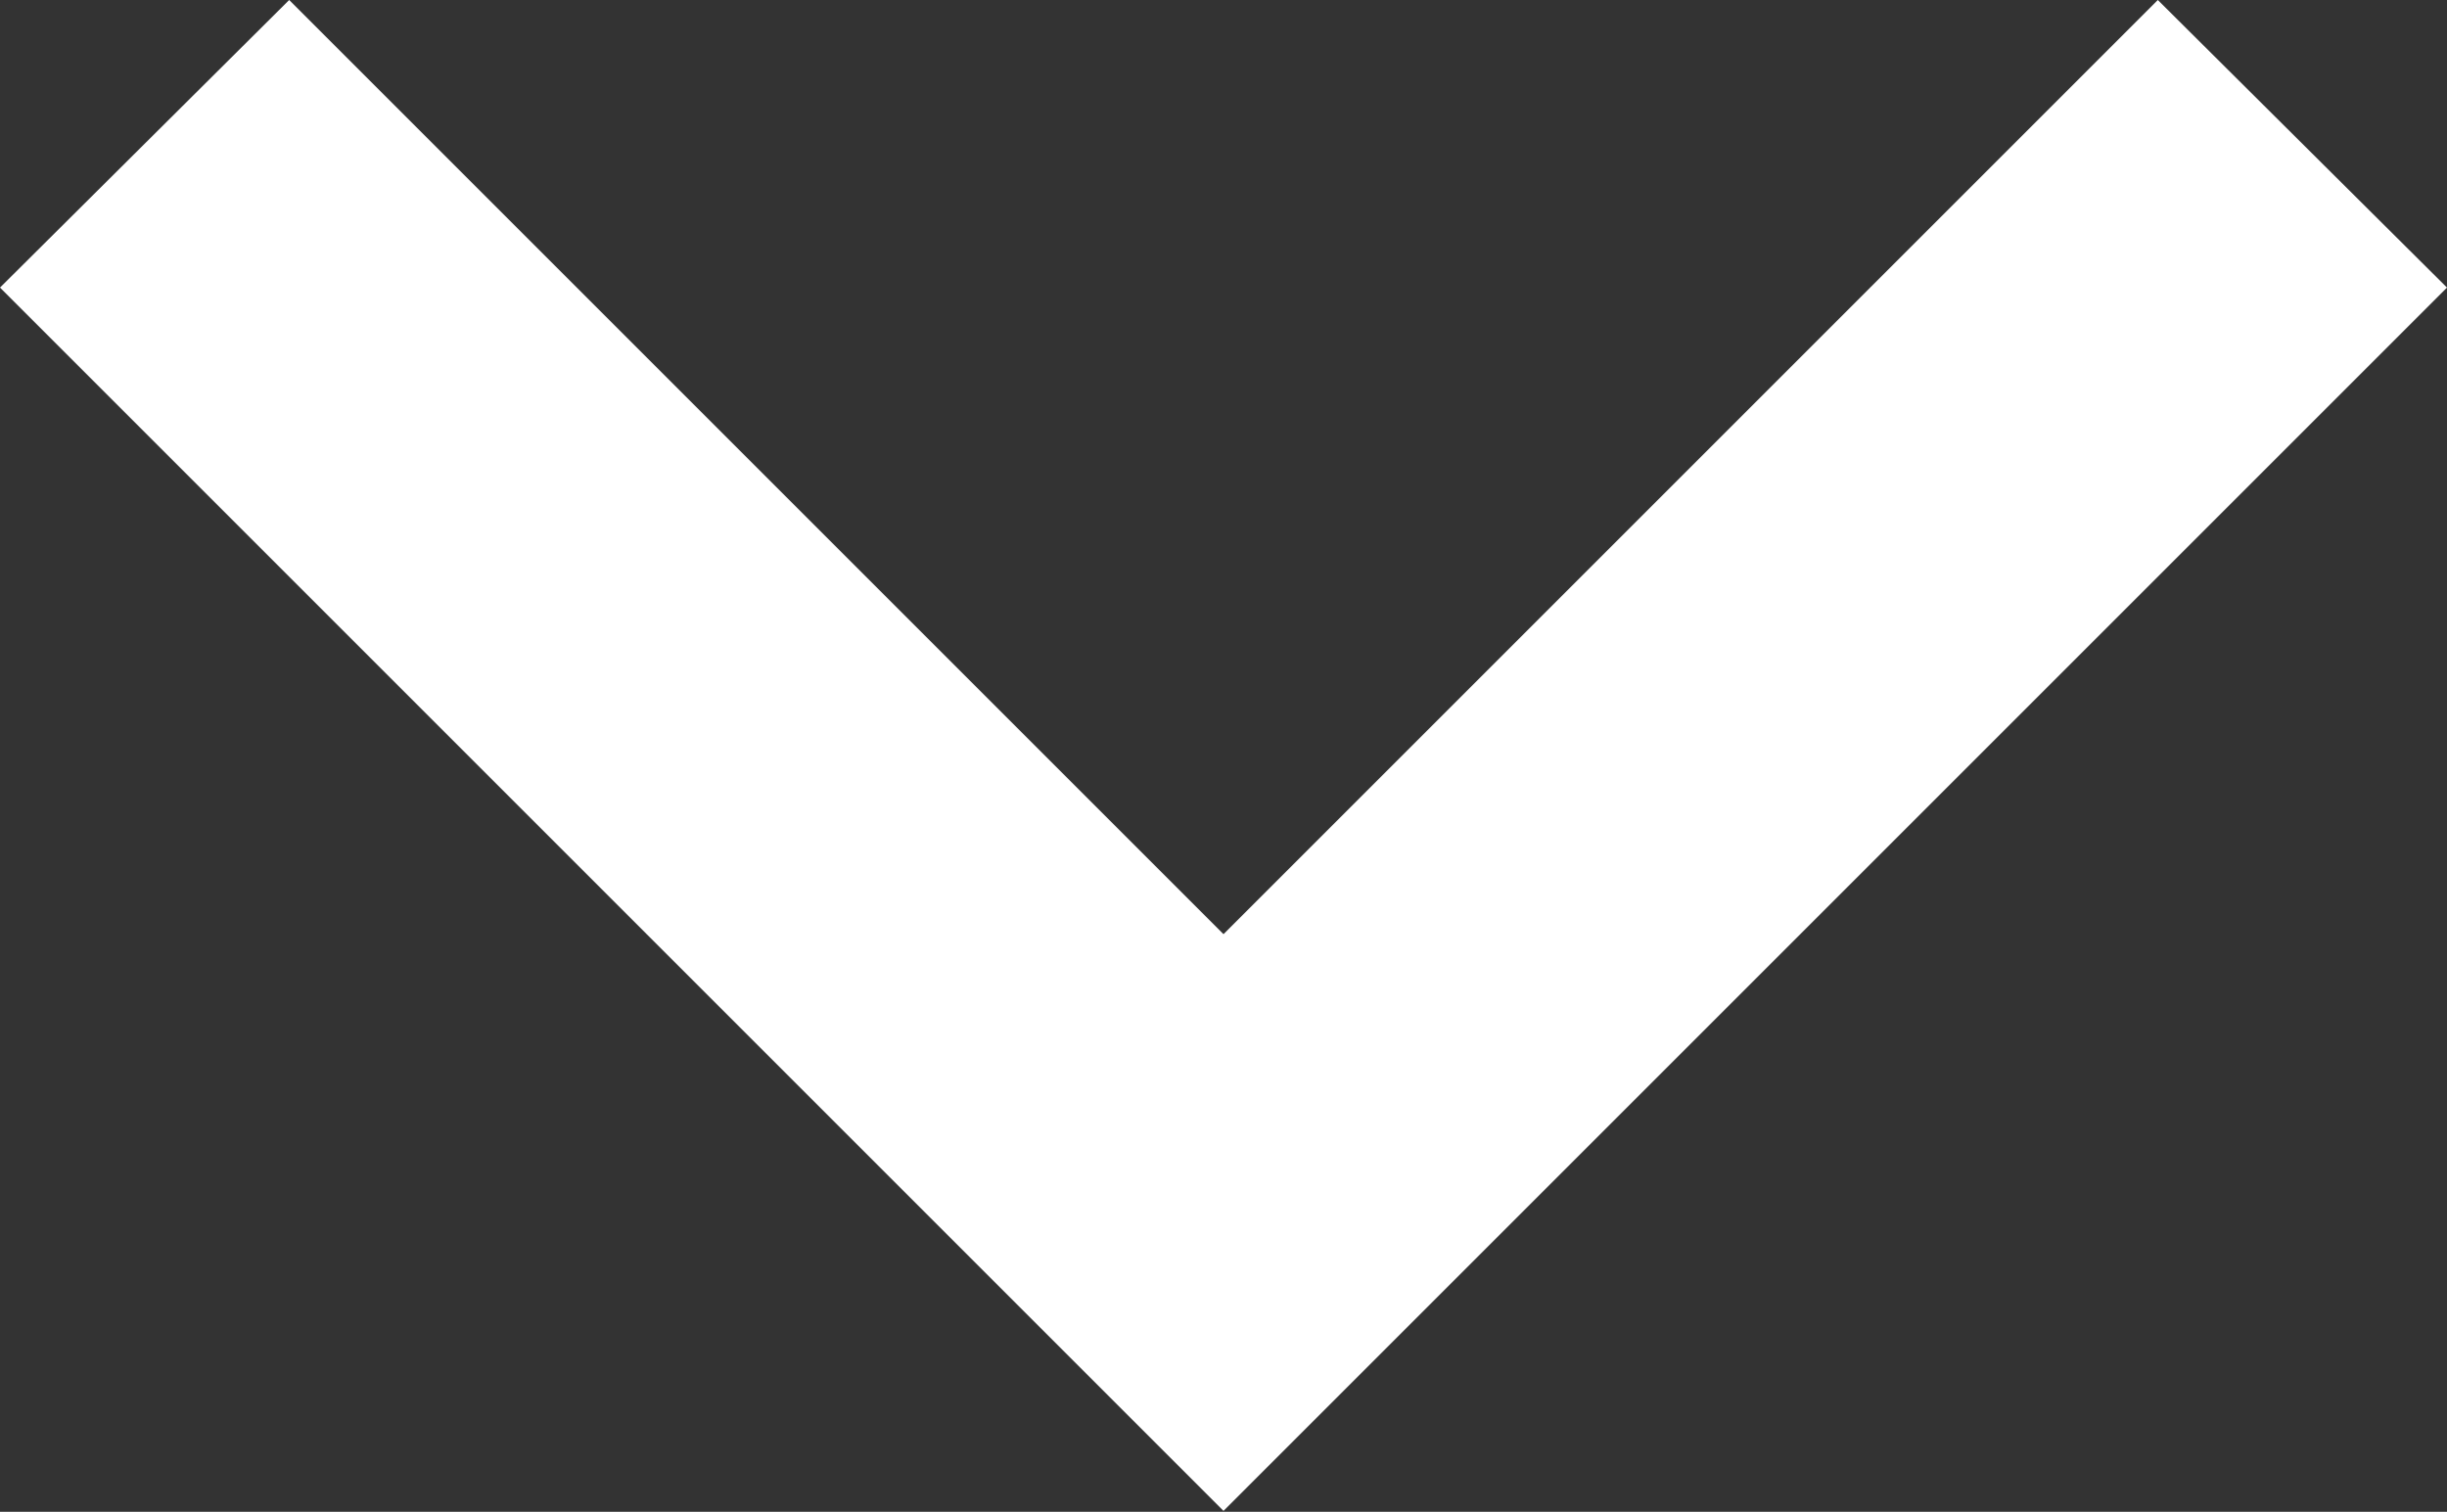 <svg xmlns="http://www.w3.org/2000/svg" width="11" height="6.797" viewBox="0 0 11 6.797"><rect x="0" y="0" width="11" height="6.797" fill="#333333" stroke="none"/><g transform="translate(0 -48.907)"><g transform="translate(0 48.907)"><path d="M9.7,48.907l-4.2,4.2-4.2-4.2L0,50.2l5.5,5.5L11,50.2Z" transform="translate(0 -48.907)" fill="#fff"/></g></g></svg>